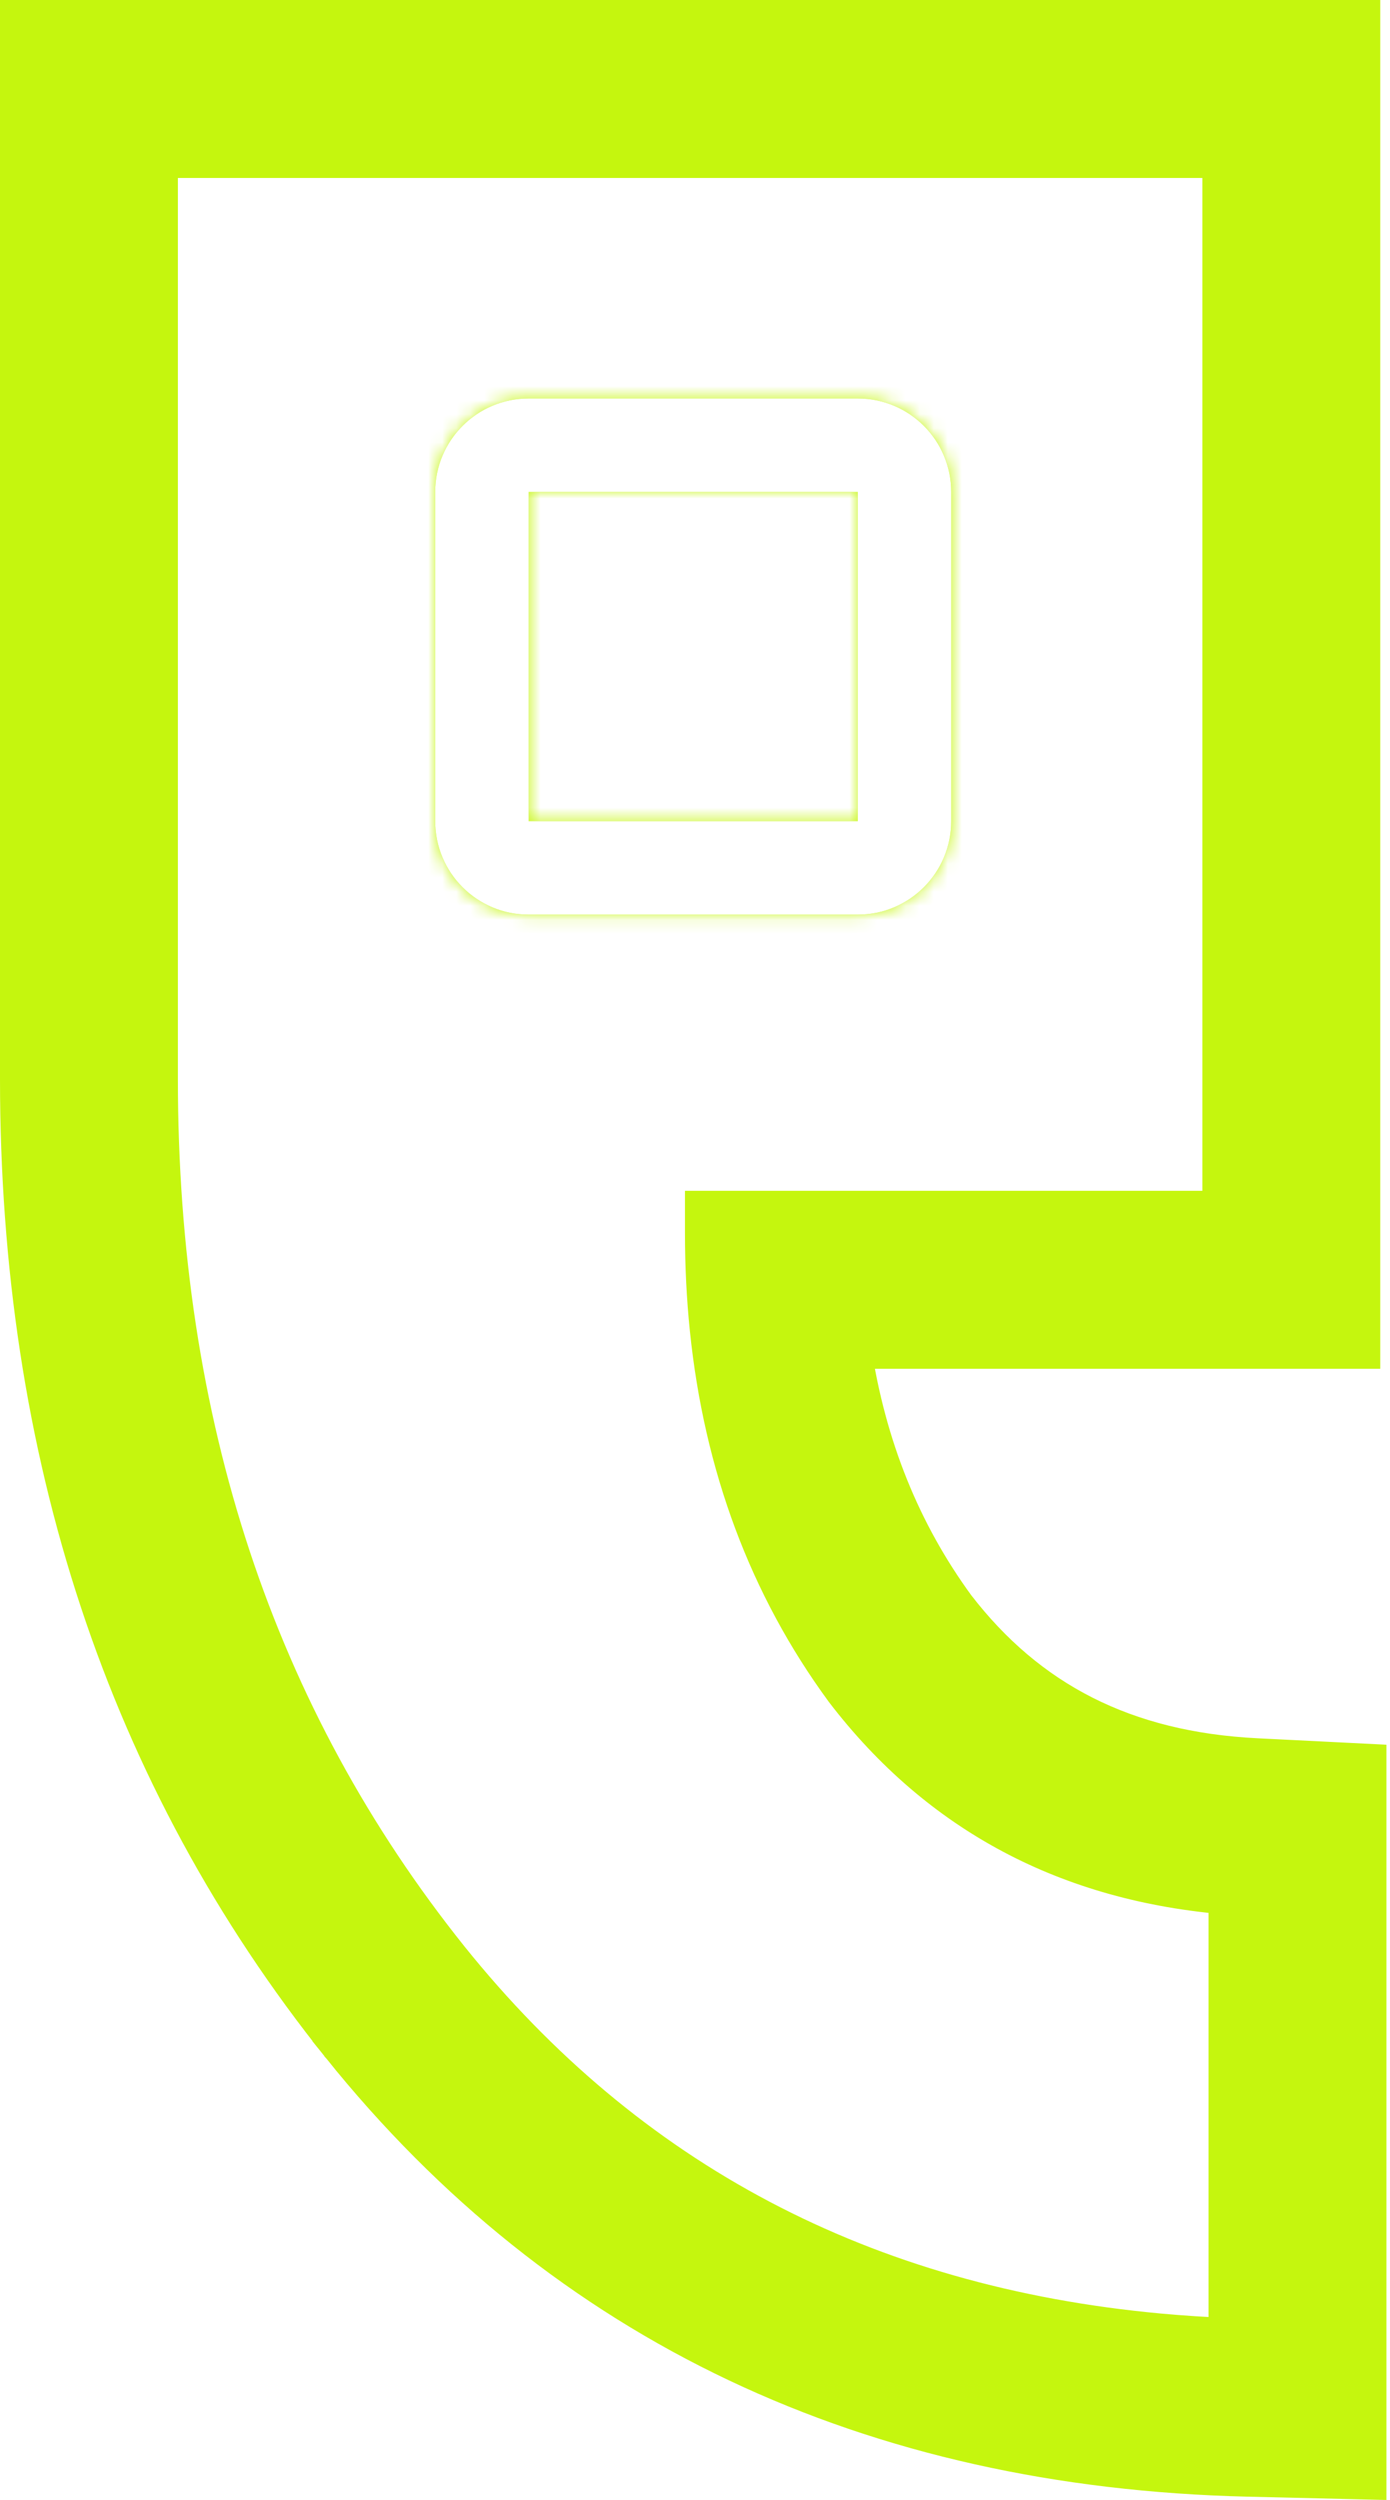 <?xml version="1.0" encoding="UTF-8" standalone="yes"?>
<svg width="99" height="178" viewBox="0 0 99 178" fill="none" xmlns="http://www.w3.org/2000/svg">
  <path d="M97.245 127.079V125.652L95.82 125.581L89.483 125.264C80.049 124.792 73.139 121.183 67.973 114.479C64.122 109.202 61.608 103.082 60.54 95.959H95.306H96.806V94.459V3V1.5H95.306H3H1.5V3V76.815C1.5 103.329 9.026 126.394 24.348 145.553L24.349 145.555L24.358 145.565L25.52 144.632L24.358 145.565C40.319 165.442 62.108 175.627 88.88 176.265L95.709 176.427L97.245 176.464V174.928V127.079ZM87.575 134.832V166.547C85.871 166.48 84.193 166.371 82.542 166.219C61.488 164.277 44.642 155.379 31.898 139.51C18.096 122.251 11.17 101.381 11.17 76.815V11.172H87.136V86.286H51.785H50.285V87.786C50.285 90.12 50.399 92.395 50.627 94.612C51.626 104.328 54.82 112.894 60.227 120.27L60.236 120.283L60.246 120.296C66.981 129.083 76.133 133.926 87.575 134.832Z" fill="#C5F60E" stroke="#C5F60E" stroke-width="3"/>
  <path fill-rule="evenodd" clip-rule="evenodd" d="M61.095 35.025H37.65V58.47H61.095V35.025ZM37.65 28.373C33.977 28.373 30.998 31.352 30.998 35.025V58.47C30.998 62.144 33.977 65.121 37.65 65.121H61.095C64.769 65.121 67.746 62.144 67.746 58.47V35.025C67.746 31.352 64.769 28.373 61.095 28.373H37.65Z" fill="#C5F60E"/>
  <path d="M37.65 35.025V1.025H3.65V35.025H37.65ZM61.095 35.025H95.095V1.025H61.095V35.025ZM37.65 58.47H3.65V92.47H37.65V58.47ZM61.095 58.47V92.47H95.095V58.47H61.095ZM37.65 69.025H61.095V1.025H37.65V69.025ZM71.65 58.47V35.025H3.65V58.47H71.65ZM61.095 24.47H37.65V92.47H61.095V24.47ZM27.095 35.025V58.47H95.095V35.025H27.095ZM64.999 35.025C64.999 50.129 52.754 62.373 37.65 62.373V-5.626C15.199 -5.626 -3.001 12.574 -3.001 35.025H64.999ZM64.999 58.47V35.025H-3.001V58.47H64.999ZM37.65 31.122C52.754 31.122 64.999 43.366 64.999 58.47H-3.001C-3.001 80.921 15.199 99.121 37.65 99.121V31.122ZM61.095 31.122H37.65V99.121H61.095V31.122ZM33.746 58.47C33.746 43.366 45.991 31.122 61.095 31.122V99.121C83.546 99.121 101.746 80.921 101.746 58.47H33.746ZM33.746 35.025V58.47H101.746V35.025H33.746ZM61.095 62.373C45.991 62.373 33.746 50.129 33.746 35.025H101.746C101.746 12.574 83.546 -5.626 61.095 -5.626V62.373ZM37.65 62.373H61.095V-5.626H37.65V62.373Z" fill="#C5F60E" mask="url(#path-2-inside-1_217_13)"/>
  <mask id="path-2-inside-1_217_13" fill="white">
    <path fill-rule="evenodd" clip-rule="evenodd" d="M61.095 35.025H37.65V58.47H61.095V35.025ZM37.65 28.373C33.977 28.373 30.998 31.352 30.998 35.025V58.47C30.998 62.144 33.977 65.121 37.65 65.121H61.095C64.769 65.121 67.746 62.144 67.746 58.47V35.025C67.746 31.352 64.769 28.373 61.095 28.373H37.65Z"/>
  </mask>
</svg>